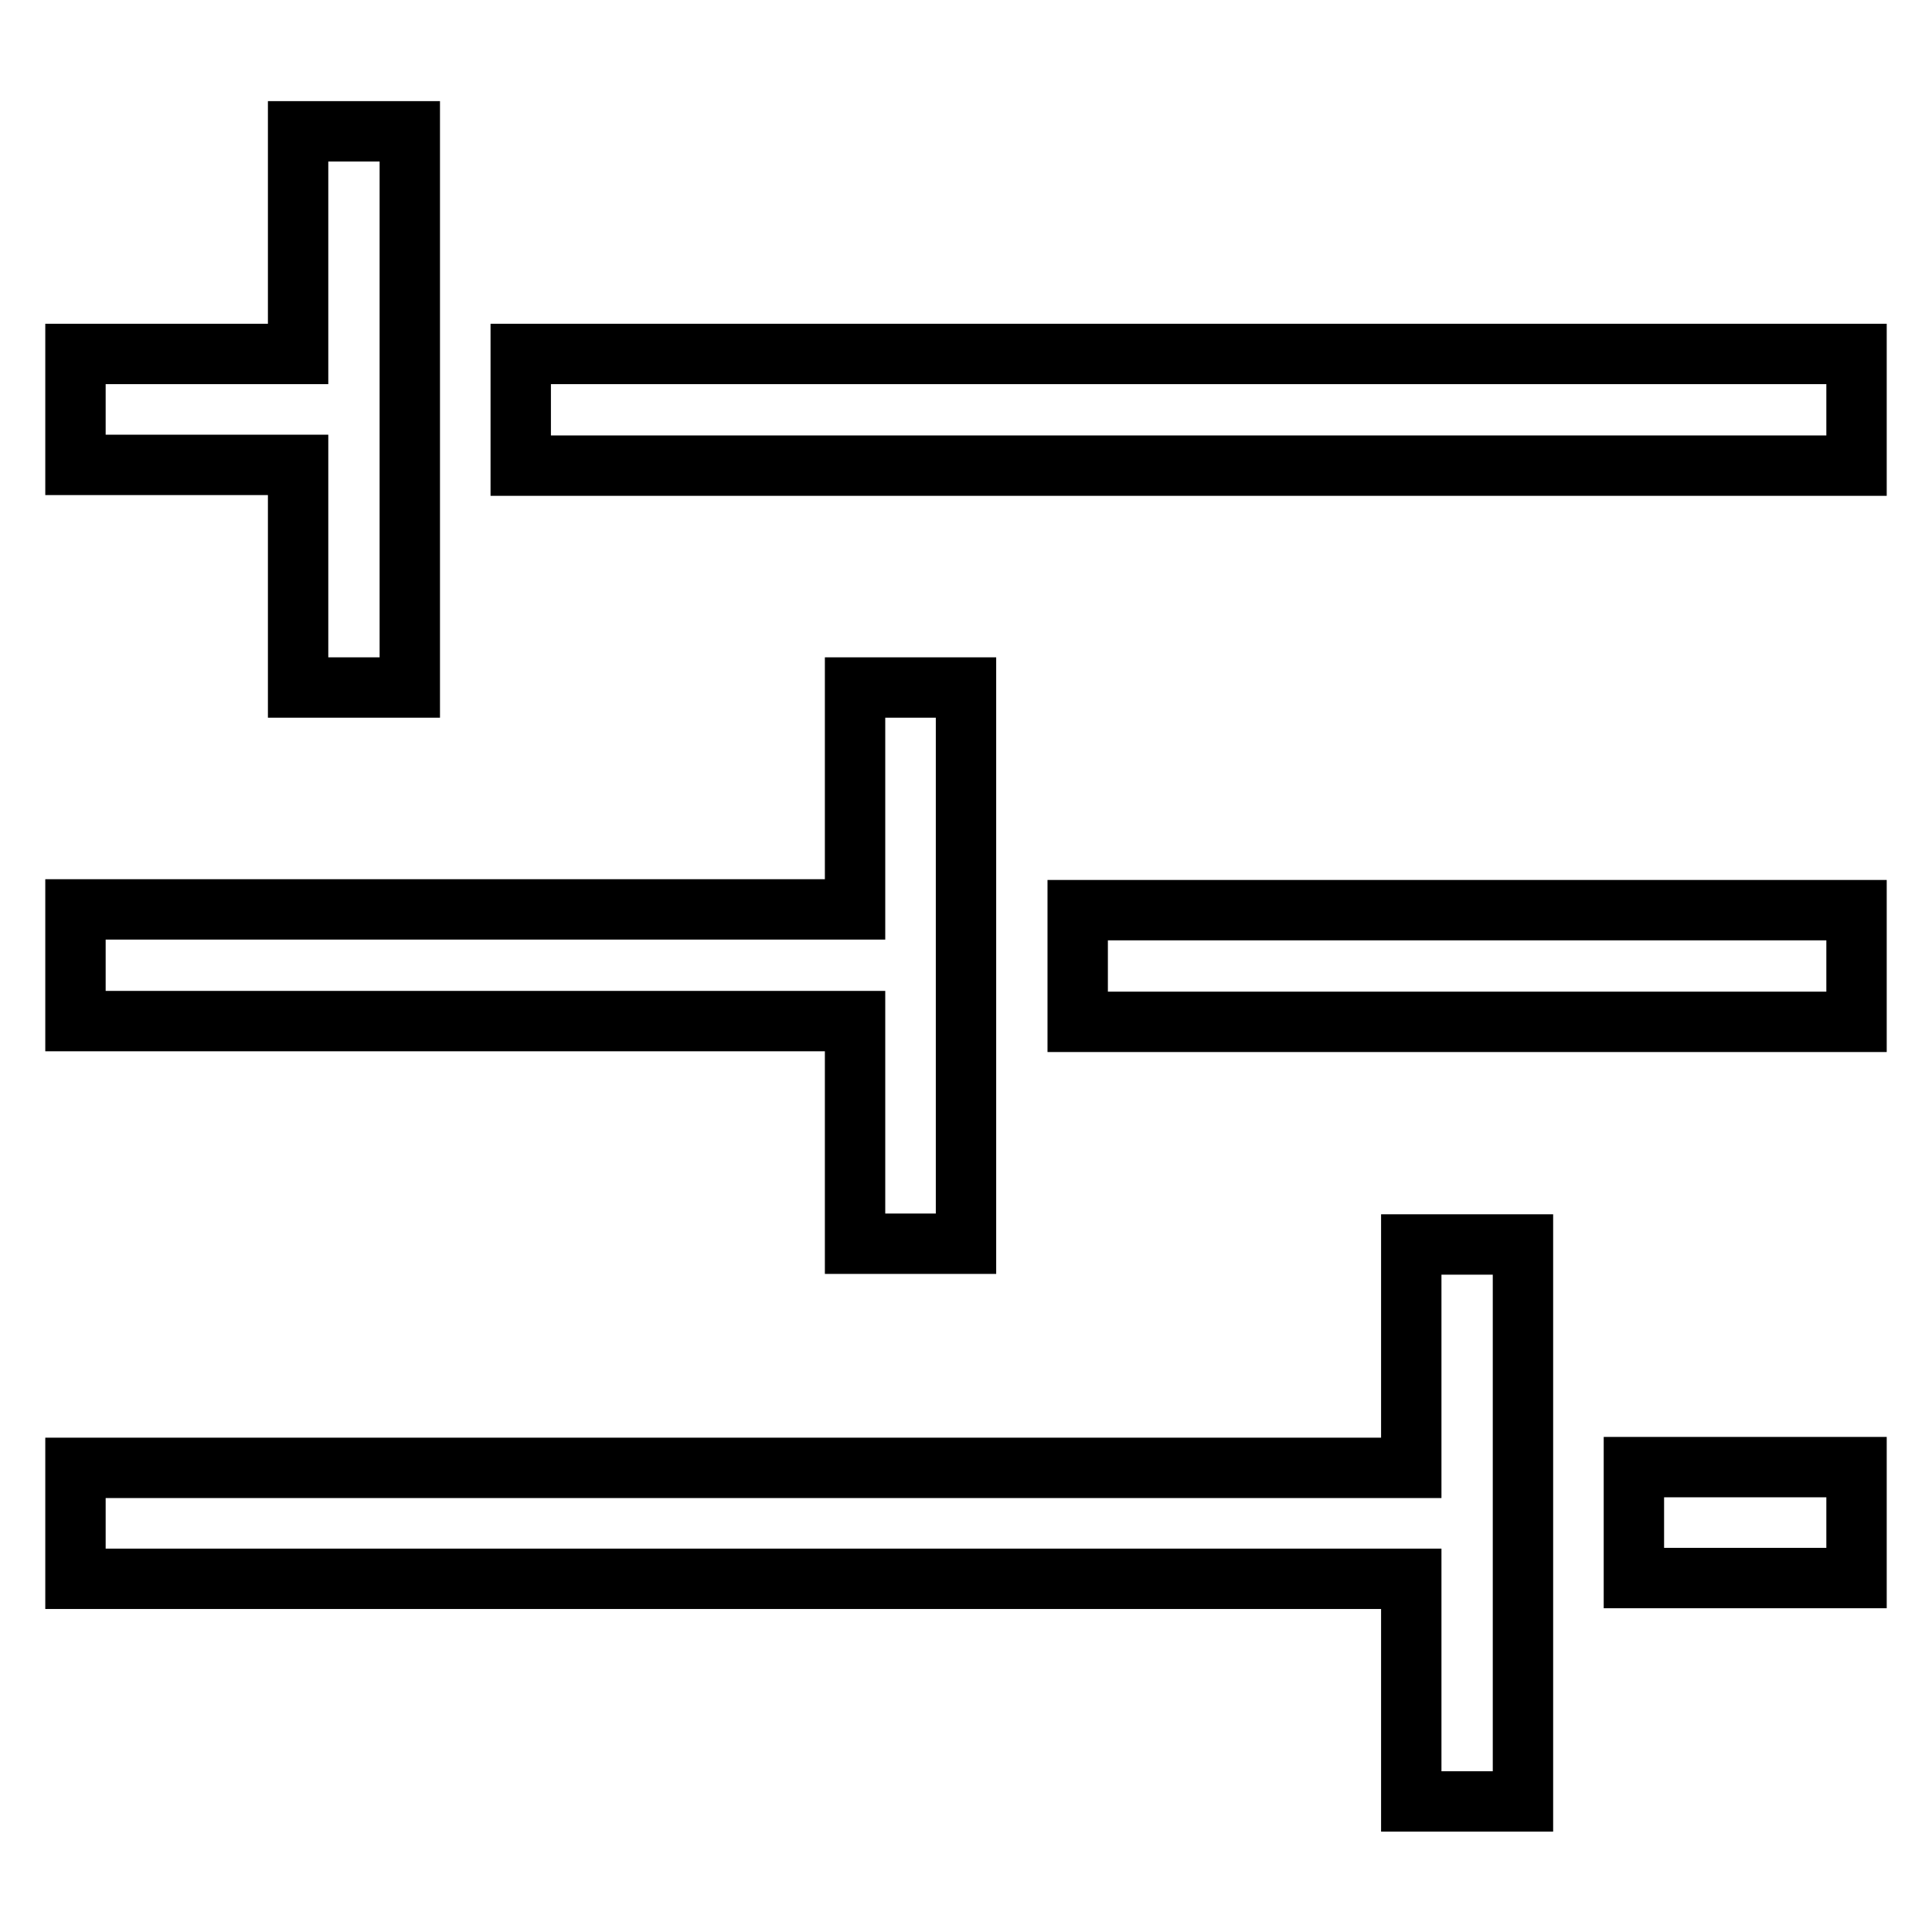<?xml version="1.0" encoding="utf-8"?>
<!-- Svg Vector Icons : http://www.onlinewebfonts.com/icon -->
<!DOCTYPE svg PUBLIC "-//W3C//DTD SVG 1.1//EN" "http://www.w3.org/Graphics/SVG/1.1/DTD/svg11.dtd">
<svg version="1.1" xmlns="http://www.w3.org/2000/svg" xmlns:xlink="http://www.w3.org/1999/xlink" x="0px" y="0px" viewBox="0 0 256 256" enable-background="new 0 0 256 256" xml:space="preserve">
<g> <path stroke-width="8" fill-opacity="0" stroke="#000000"  d="M187,194.4v-29.5h14.8v73.8H187v-29.5H10v-14.7H187z M216.5,194.4H246v14.7h-29.5V194.4z M113.3,120.6V91.1 H128v73.7h-14.7v-29.5H10v-14.8H113.3z M142.8,120.6H246v14.8H142.8V120.6L142.8,120.6z M39.5,46.9V17.4h14.8v73.7H39.5V61.6H10 V46.9H39.5z M69,46.9h177v14.8H69V46.9z"/></g>
</svg>